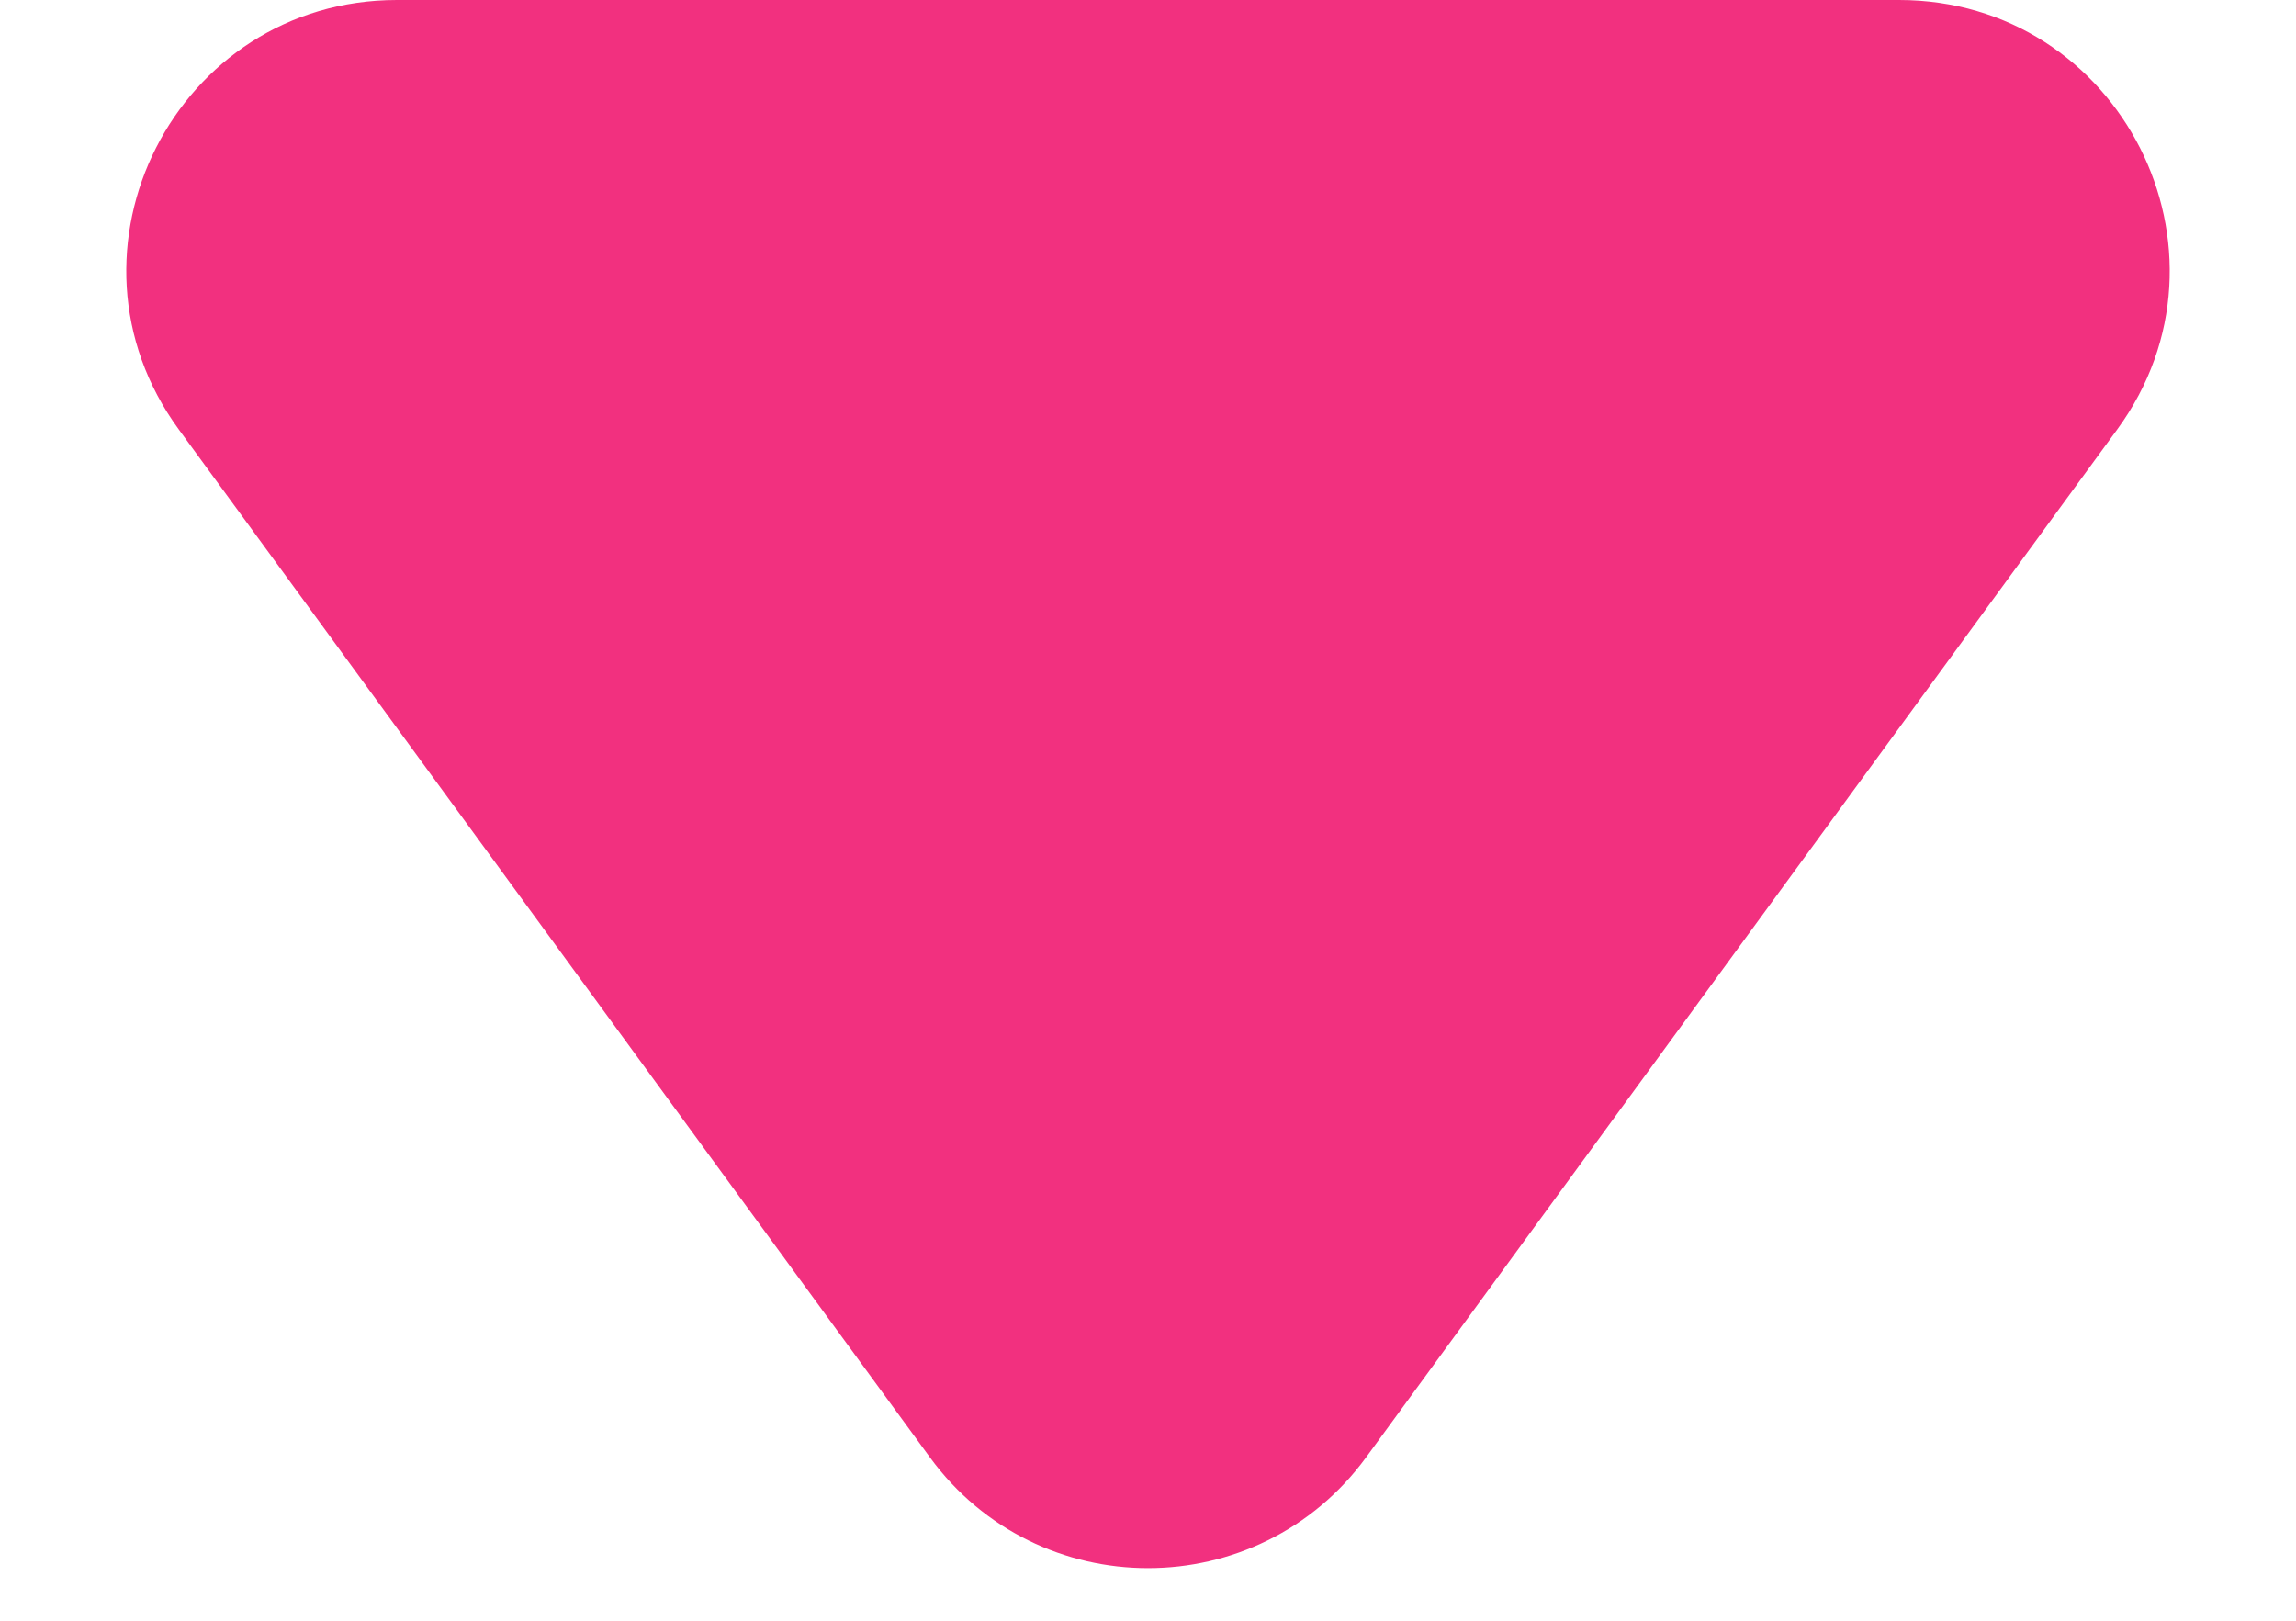 <svg width="17" height="12" viewBox="0 0 17 12" fill="none" xmlns="http://www.w3.org/2000/svg">
<path d="M10.115 10.79C9.316 11.884 7.684 11.884 6.885 10.79L1.324 3.18C0.358 1.859 1.302 1.15332e-06 2.939 1.04027e-06L14.061 2.72039e-07C15.698 1.58996e-07 16.642 1.859 15.676 3.18L10.115 10.79Z" fill="#F2307F"/>
</svg>
